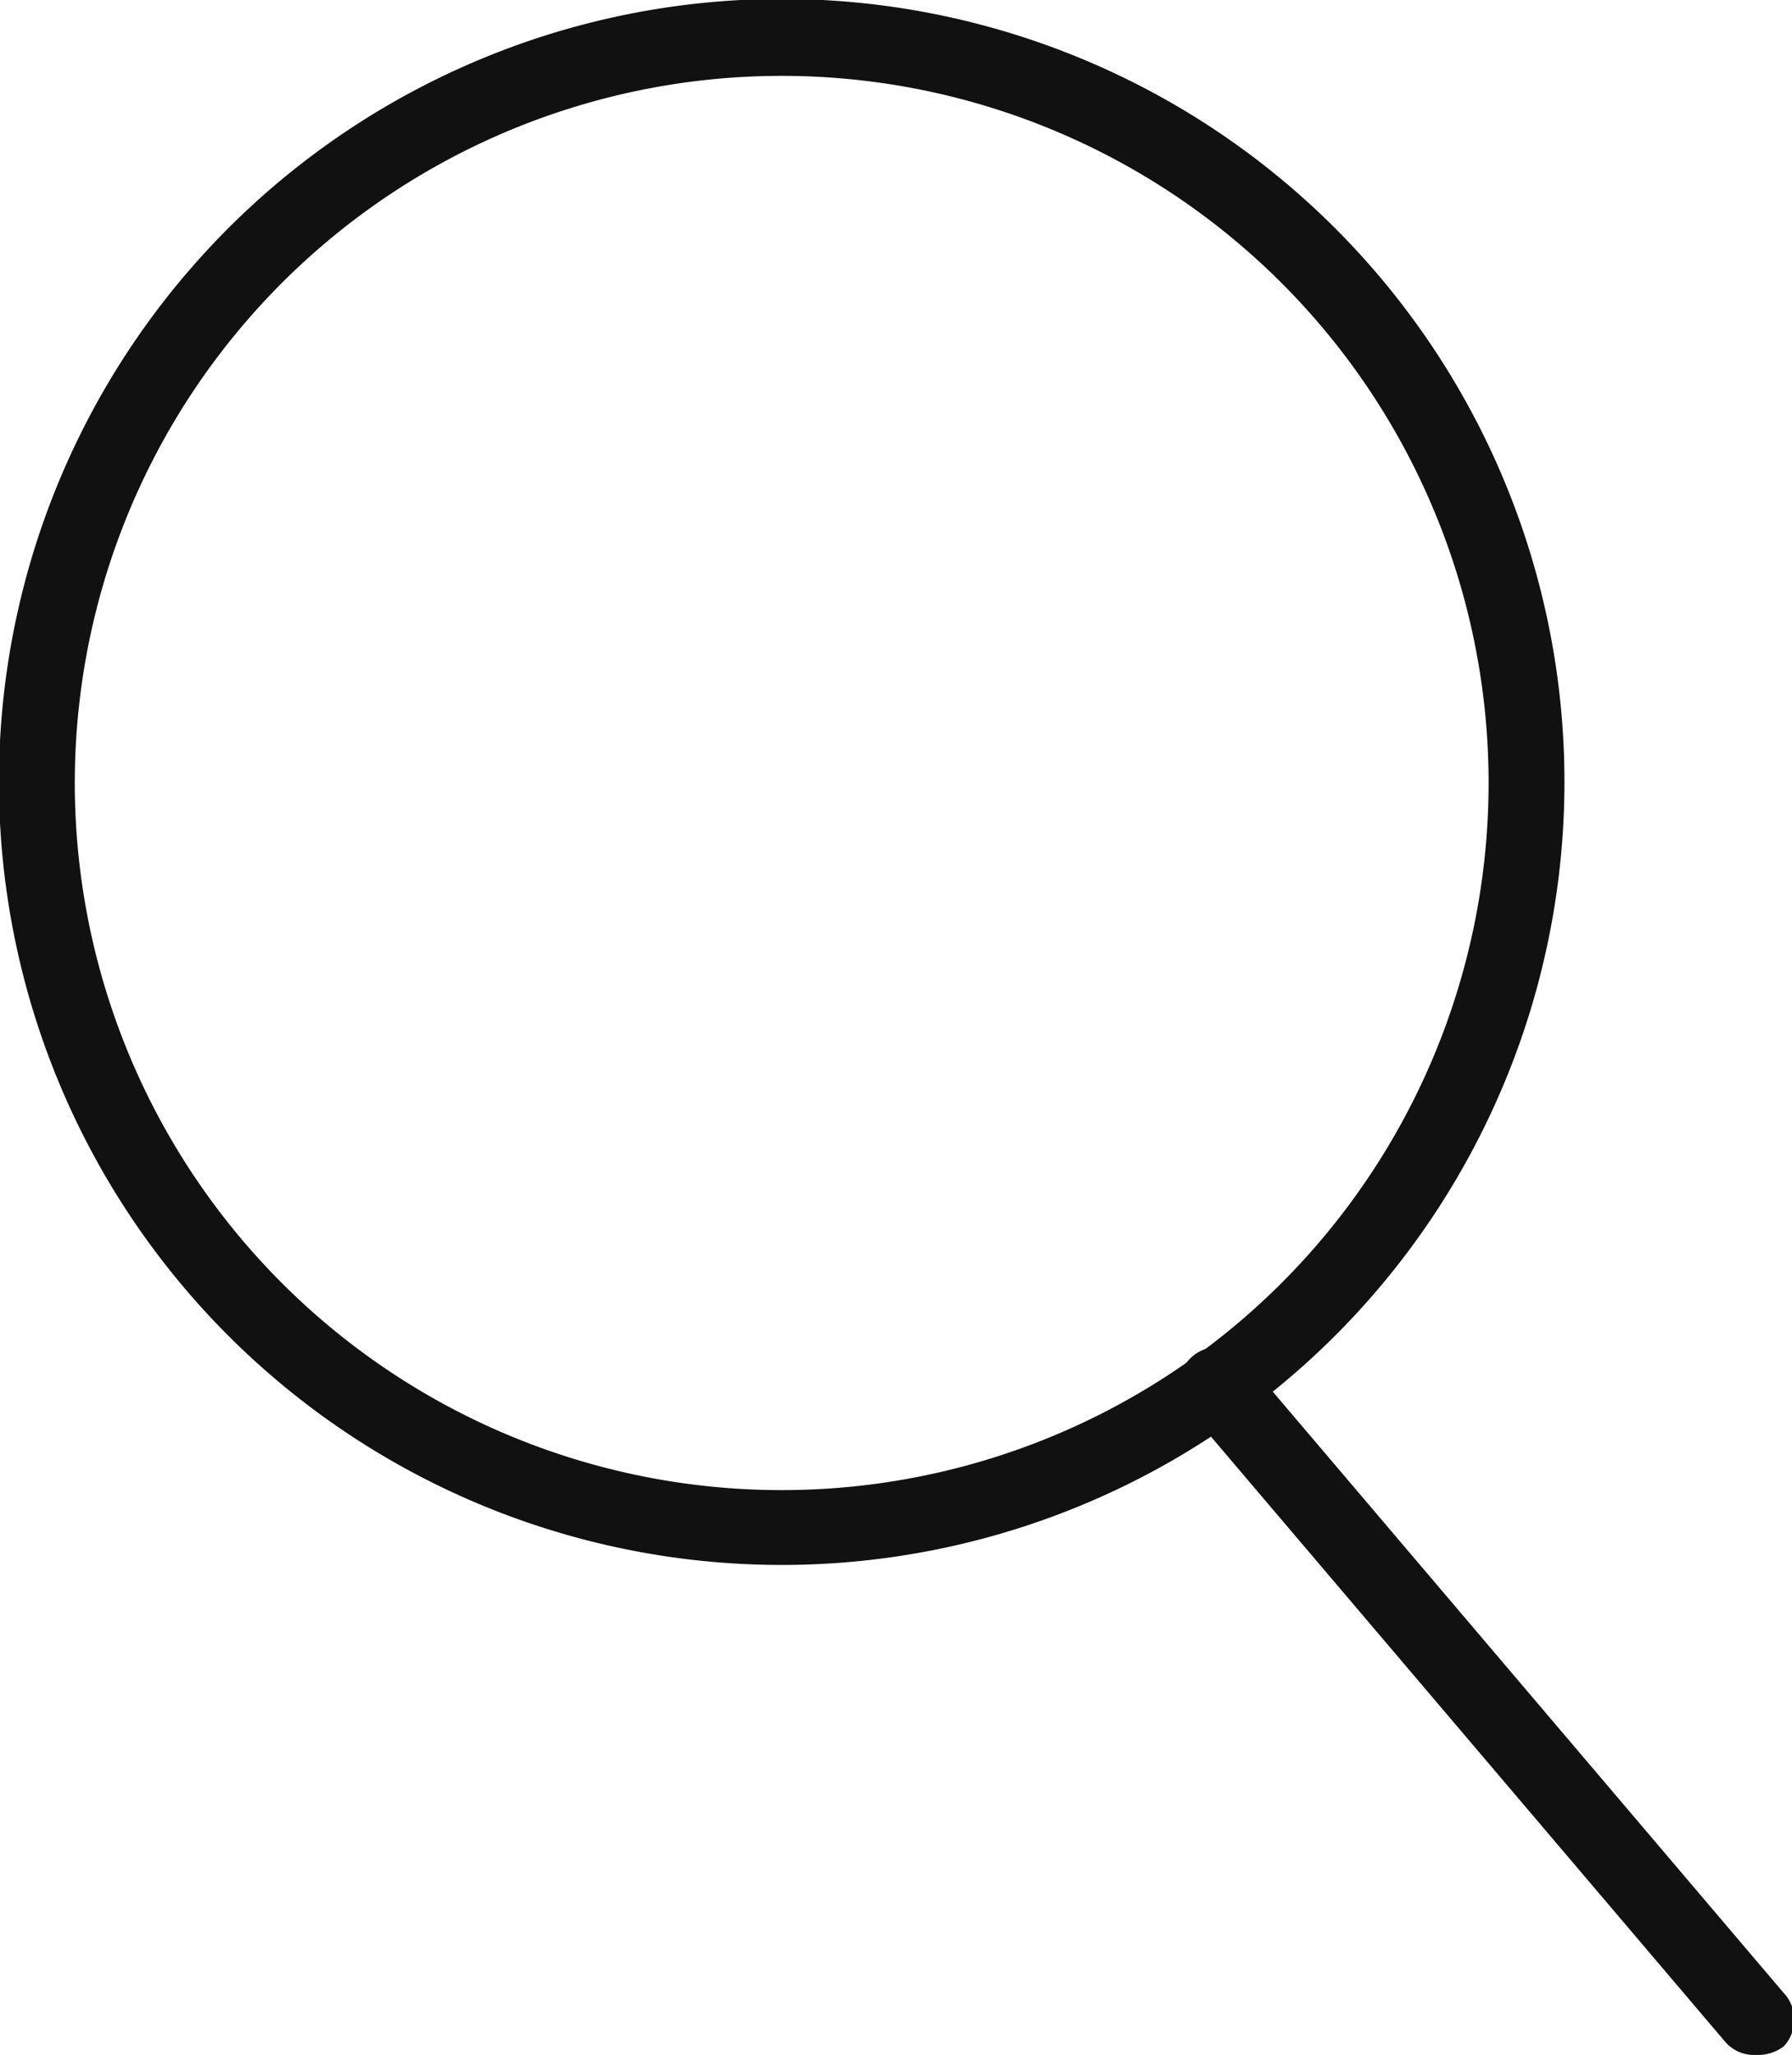<svg id="레이어_1" data-name="레이어 1" xmlns="http://www.w3.org/2000/svg" xmlns:xlink="http://www.w3.org/1999/xlink" width="17.01" height="19.5" viewBox="0 0 17.01 19.5"><defs><style>.cls-1{fill:#111;}.cls-2{clip-path:url(#clip-path);}.cls-3{fill:#111;}</style><clipPath id="clip-path" transform="translate(0 0)"><rect class="cls-1" width="17.01" height="19.5"/></clipPath></defs><g class="cls-2"><path class="cls-3" d="M7.42,14.75a7.33,7.33,0,1,1,7.33-7.32,7.33,7.33,0,0,1-7.33,7.32M7.42.62a6.81,6.81,0,1,0,6.81,6.81A6.81,6.81,0,0,0,7.42.62" transform="translate(0 0)"/><path class="cls-3" d="M7.42,14.85a7.43,7.43,0,1,1,7.43-7.43,7.43,7.43,0,0,1-7.43,7.43M7.42.2a7.23,7.23,0,1,0,7.23,7.22A7.23,7.23,0,0,0,7.42.2m0,14.13a6.91,6.91,0,1,1,6.91-6.91,6.92,6.92,0,0,1-6.91,6.91M7.42.72a6.71,6.71,0,1,0,6.71,6.7A6.71,6.71,0,0,0,7.42.72" transform="translate(0 0)"/><path class="cls-3" d="M16.65,19.4a.27.27,0,0,1-.2-.09l-5.09-6a.26.26,0,0,1,0-.37.27.27,0,0,1,.37,0l5.09,6a.27.27,0,0,1,0,.37.27.27,0,0,1-.17.06" transform="translate(0 0)"/><path class="cls-3" d="M16.65,19.5a.36.36,0,0,1-.27-.12l-5.1-6a.36.36,0,0,1,.55-.47l5.1,6a.37.37,0,0,1,0,.51.41.41,0,0,1-.24.08M11.56,13a.15.15,0,0,0-.11,0,.16.16,0,0,0,0,.23l5.1,6a.17.17,0,0,0,.23,0,.17.17,0,0,0,0-.23l-5.1-6a.16.16,0,0,0-.12-.06" transform="translate(0 0)"/></g></svg>